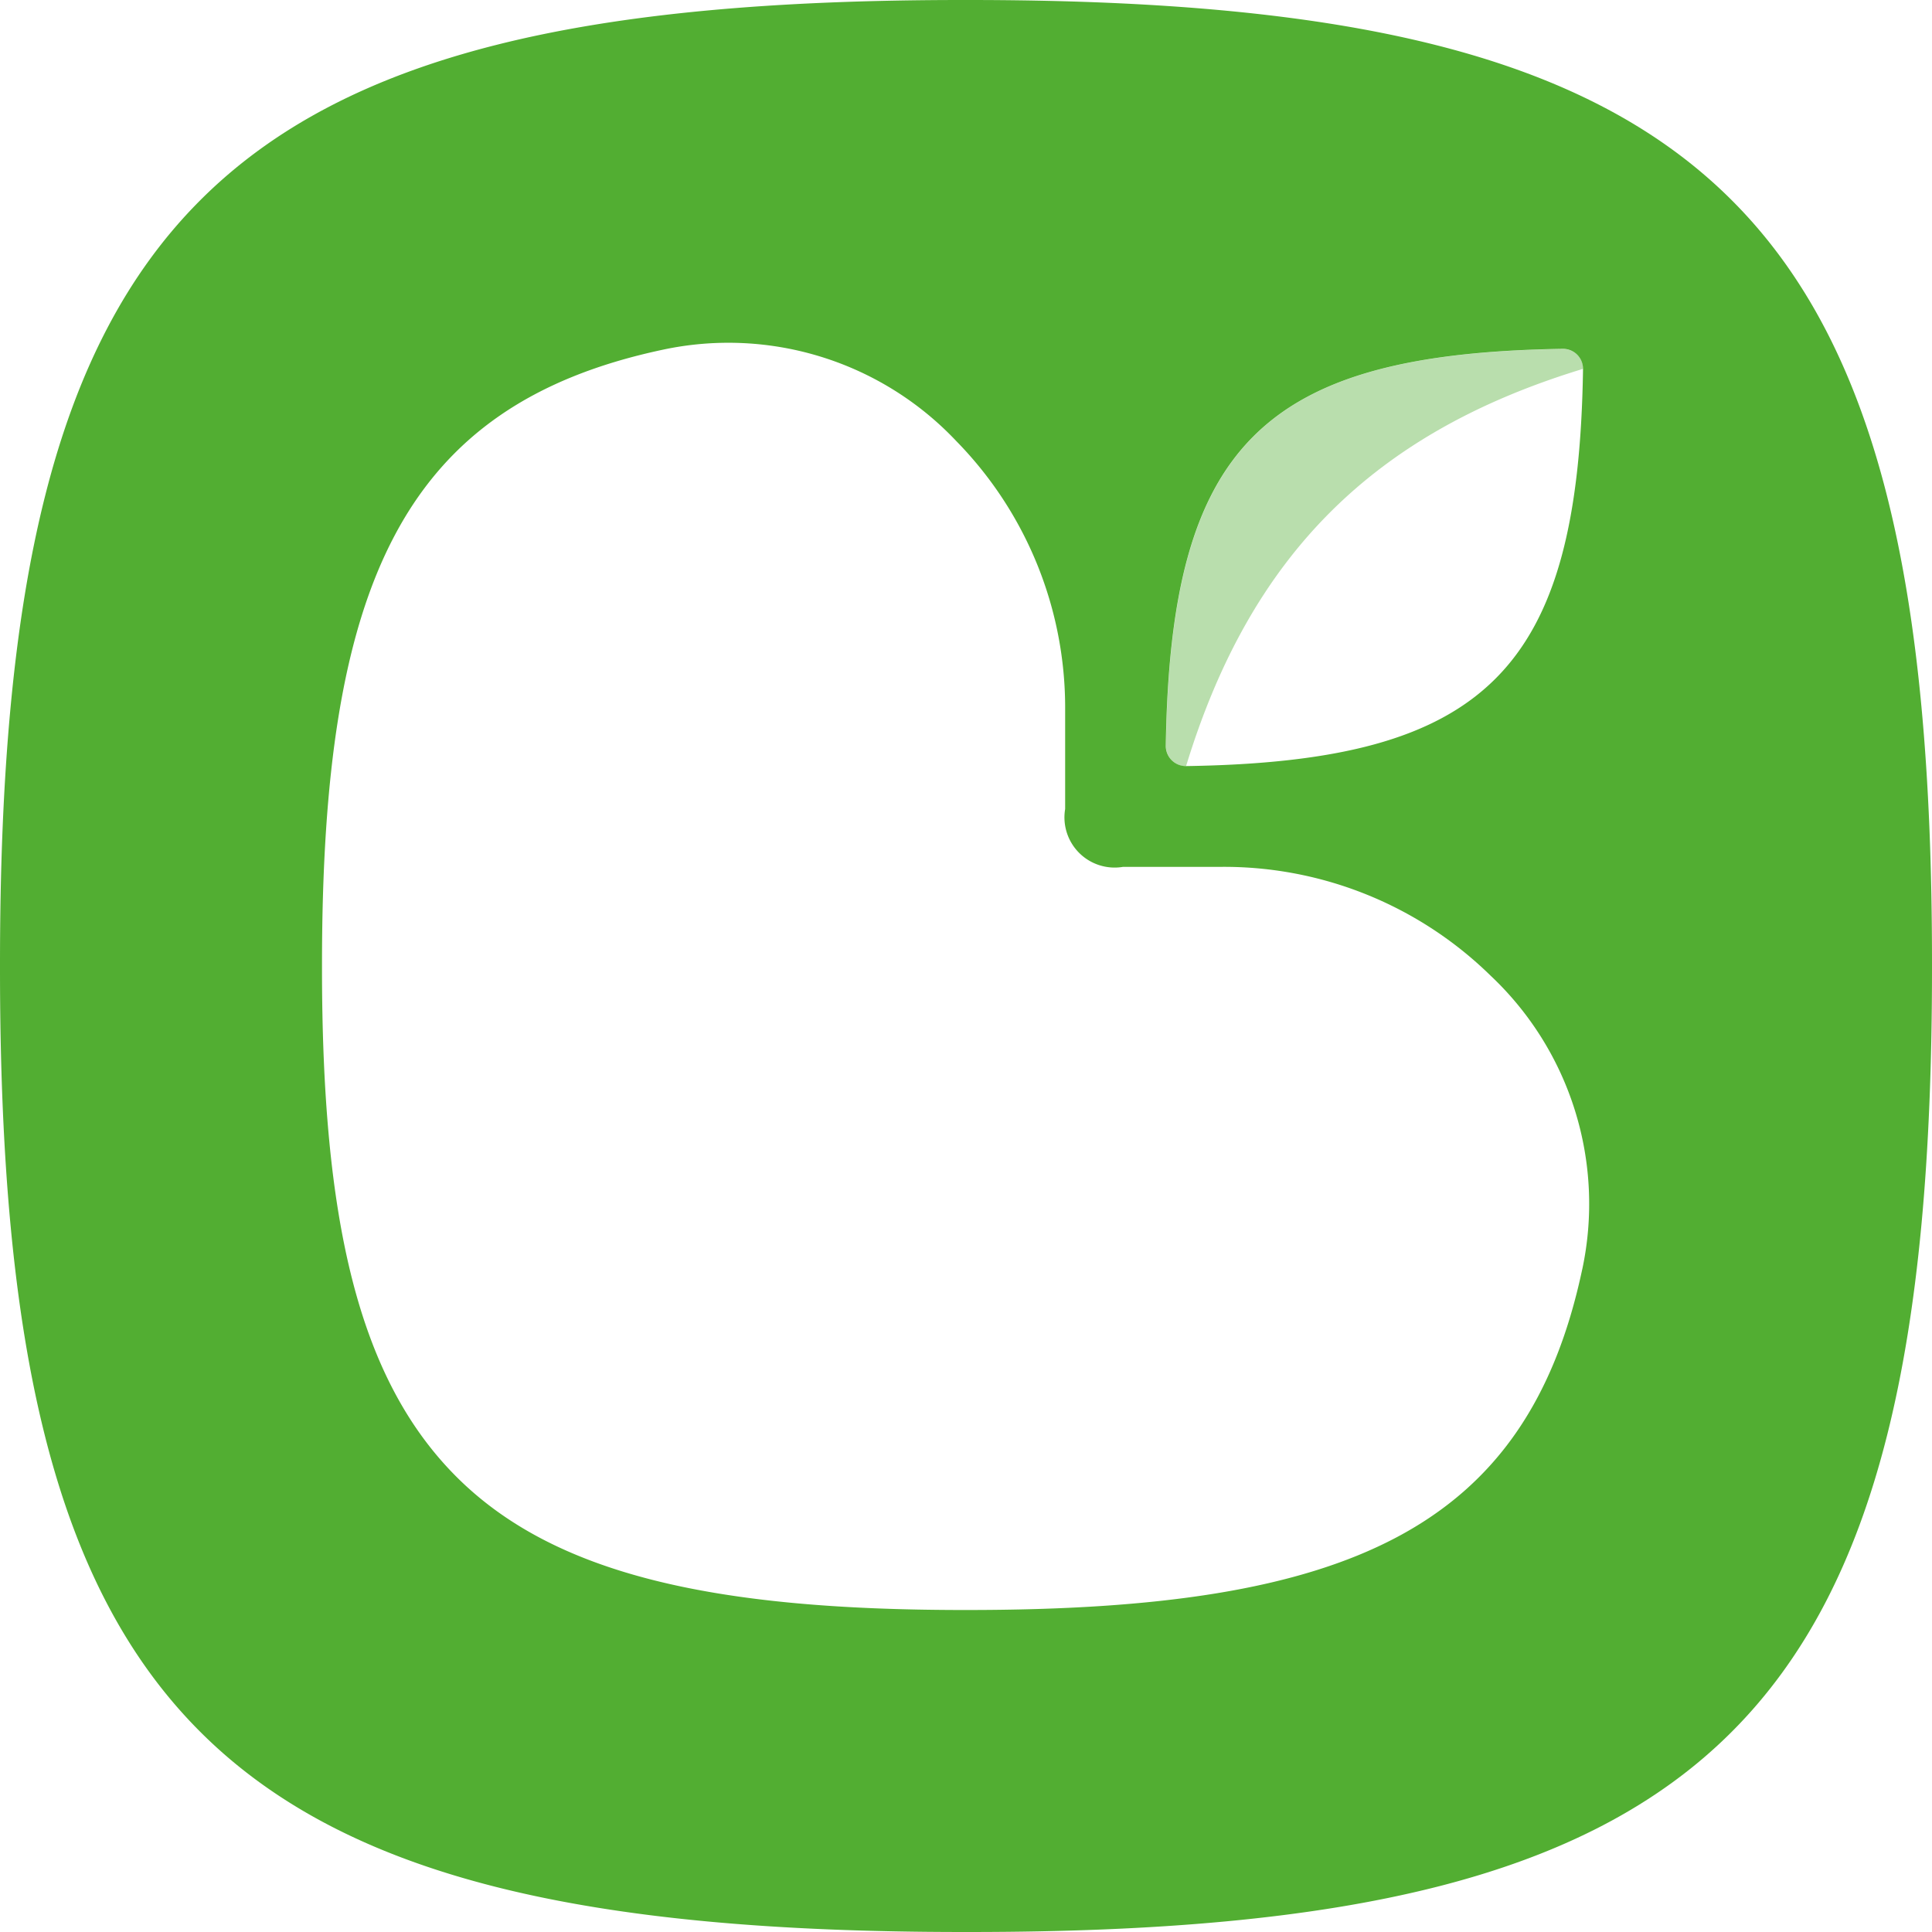 <svg xmlns="http://www.w3.org/2000/svg" viewBox="0 0 144 144"><defs><style>.cls-1,.cls-2{fill:#52ae32;}.cls-1{opacity:0.4;}</style></defs><g id="Layer_2" data-name="Layer 2"><g id="Layer_1-2" data-name="Layer 1"><path class="cls-1" d="M88.4,57.11h0C93.19,41.42,102.34,32.25,118,27.49a1.49,1.49,0,0,0-1.5-1.48c-22.39.34-29.25,7.17-29.6,29.59A1.5,1.5,0,0,0,88.4,57.11Z"/><path class="cls-2" d="M144,71.76C144,15.89,128.16,0,72.16,0h-.4C15.89,0,0,15.85,0,71.83V72H0v.23C0,128.12,15.84,144,71.83,144h.41C128.11,144,144,128.16,144,72.17V72h0ZM116.49,26a1.49,1.49,0,0,1,1.5,1.5c-.34,22.43-7.2,29.26-29.59,29.6a1.5,1.5,0,0,1-1.51-1.51C87.24,33.18,94.1,26.35,116.49,26Zm1.44,68.61C113.81,114,100.46,120,72.11,120h-.27c-18.63,0-30.59-2.64-37.89-10S24,90.79,24,72.16V72h0v-.11c0-28.35,6-41.69,25.38-45.82a23.35,23.35,0,0,1,21.91,6.82,28.39,28.39,0,0,1,8.1,20V60.3a3.74,3.74,0,0,0,4.32,4.31h7.38a28.39,28.39,0,0,1,20,8.1A23.36,23.36,0,0,1,117.93,94.62Z"/></g></g></svg>